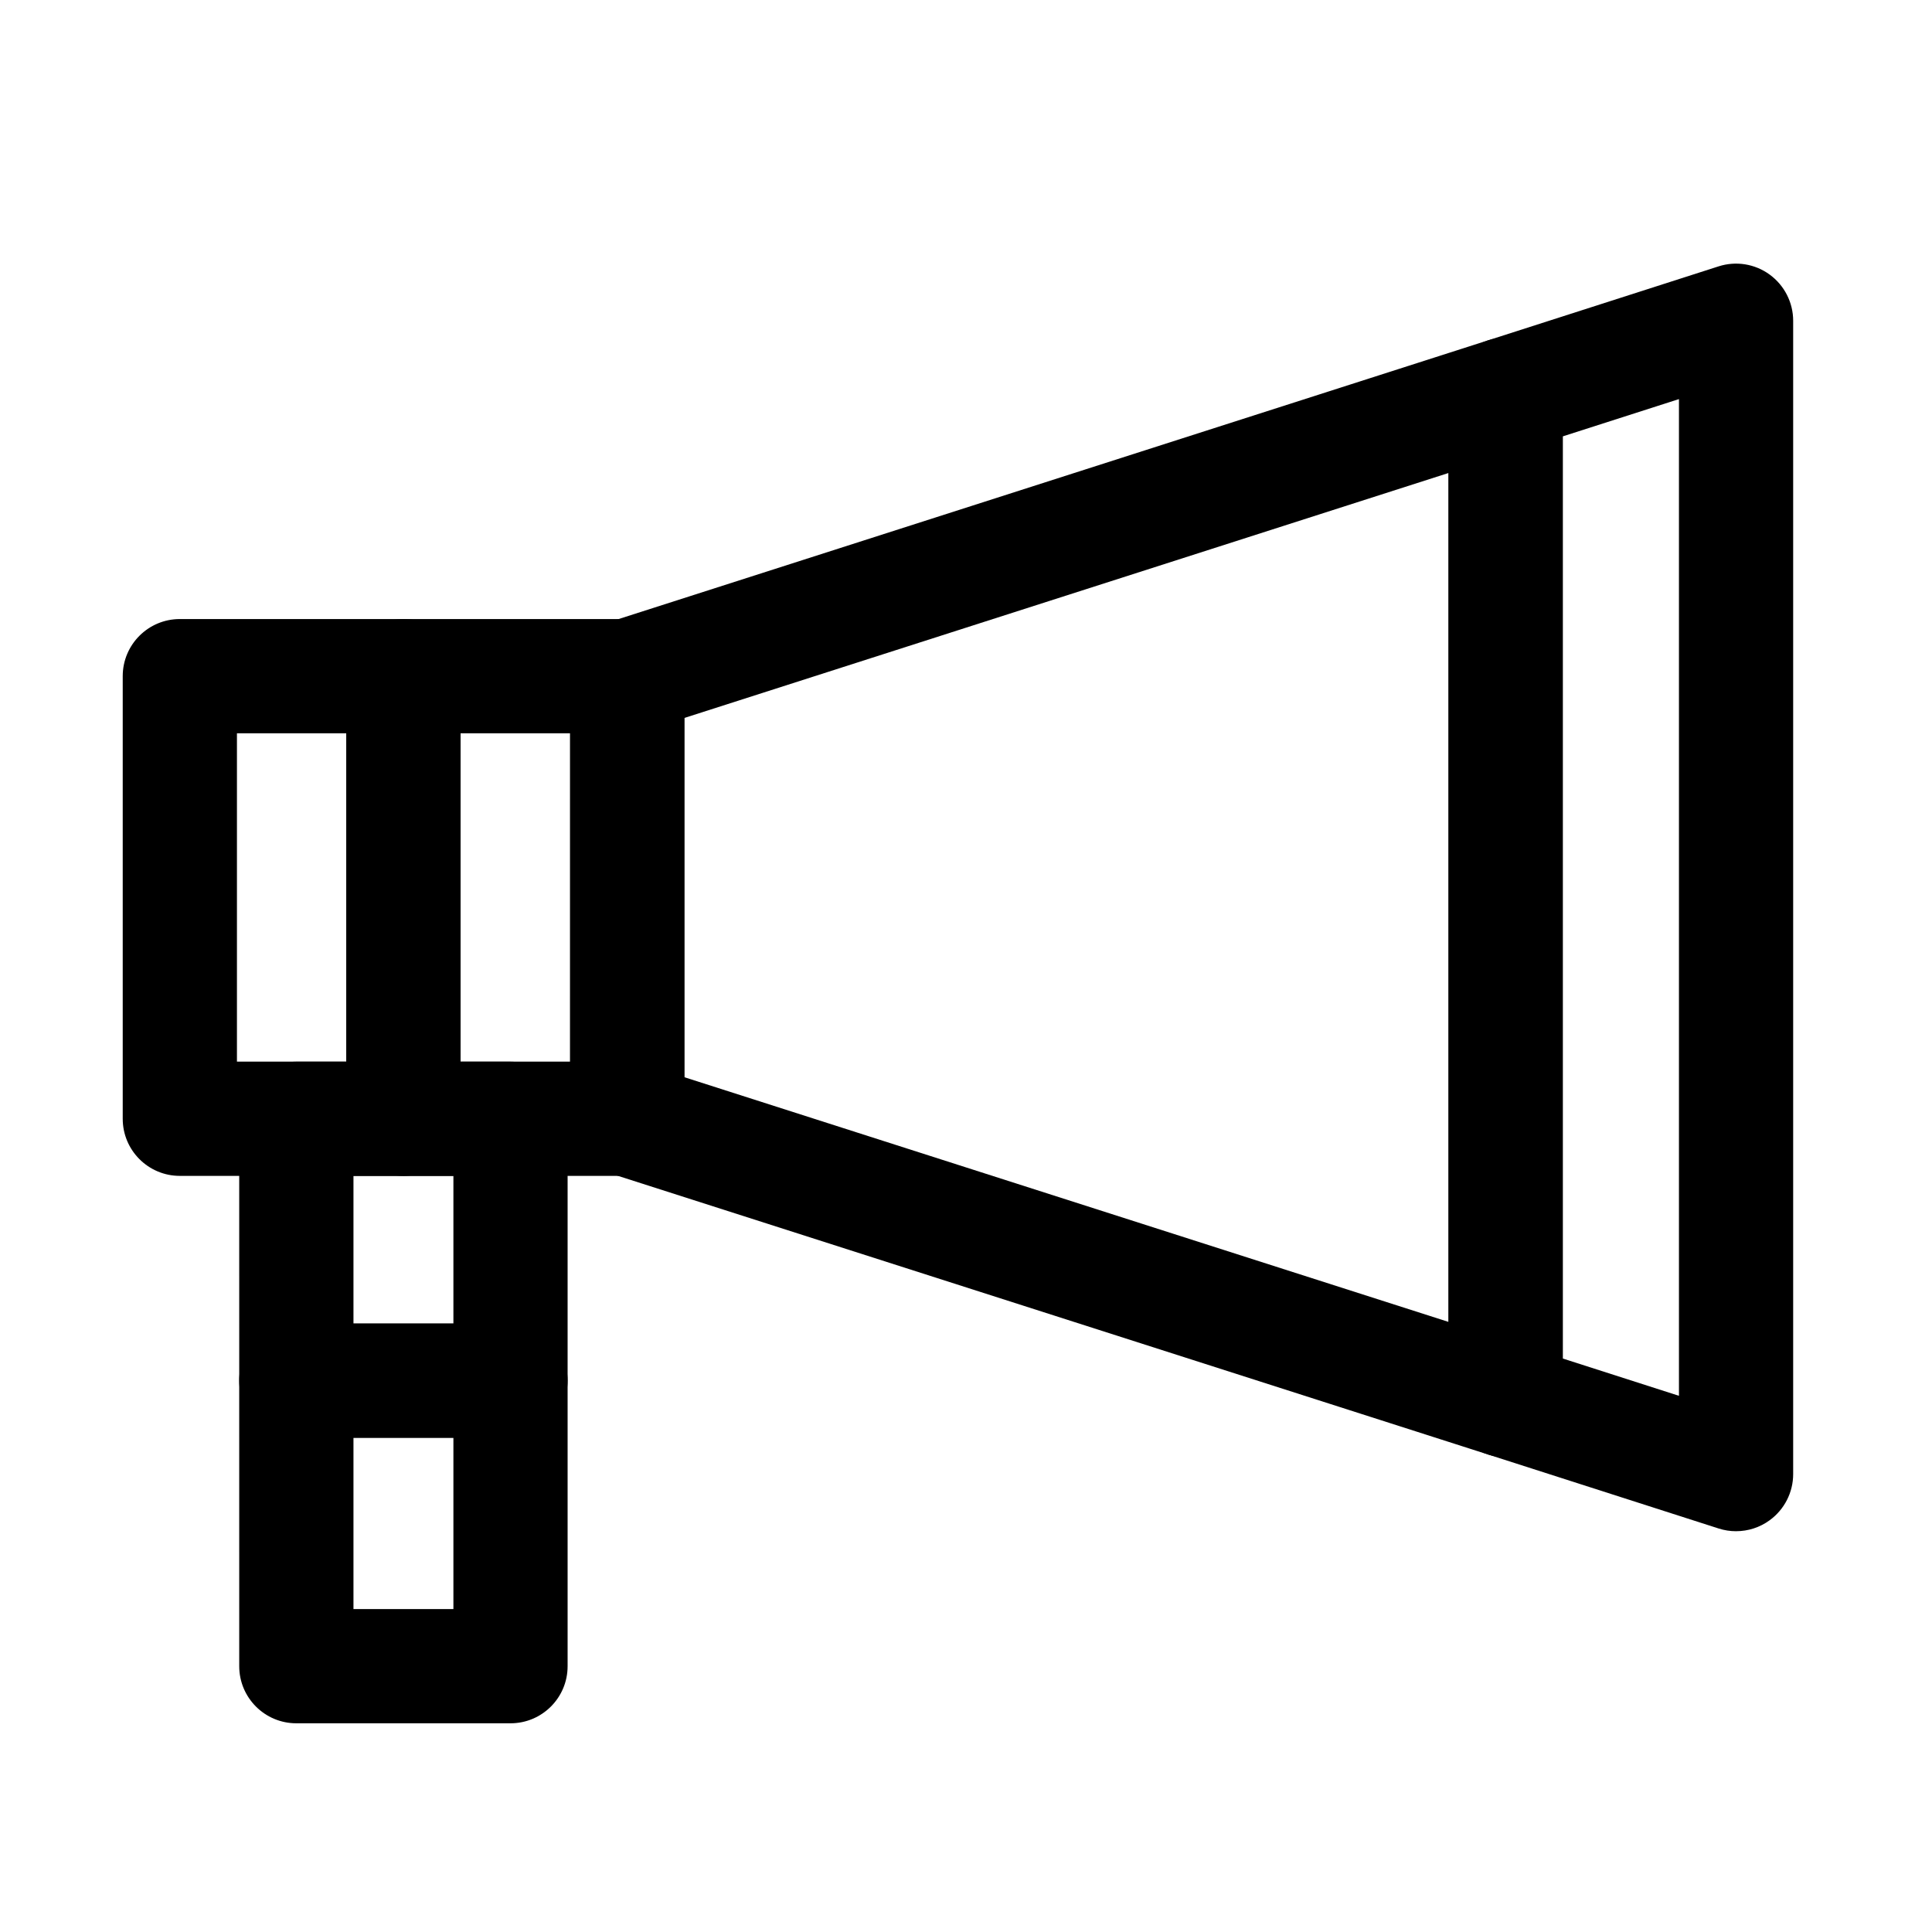 <?xml version="1.0" encoding="UTF-8"?>
<!-- Uploaded to: ICON Repo, www.iconrepo.com, Generator: ICON Repo Mixer Tools -->
<svg fill="#000000" width="800px" height="800px" version="1.1" viewBox="144 144 512 512" xmlns="http://www.w3.org/2000/svg">
 <g>
  <path d="m250.91 455.62h-59.254c-8.359 0-15.133-6.777-15.133-15.133v-117.3c0-8.359 6.777-15.133 15.133-15.133h59.258c8.359 0 15.133 6.777 15.133 15.133v117.3c-0.004 8.359-6.777 15.137-15.137 15.137zm-44.117-30.273h28.98l-0.004-87.023h-28.977z"/>
  <path d="m310.23 455.62h-59.328c-8.363 0-15.133-6.777-15.133-15.133v-117.3c0-8.359 6.777-15.133 15.133-15.133h59.324c8.359 0 15.141 6.777 15.141 15.133v117.3c0.004 8.359-6.777 15.137-15.137 15.137zm-44.195-30.273h29.059l0.004-87.023h-29.059z"/>
  <path d="m543 530.19c-1.547 0-3.102-0.238-4.613-0.719l-232.78-74.547c-6.266-2.004-10.52-7.836-10.52-14.418v-117.29c0-6.578 4.254-12.41 10.516-14.414l232.79-74.621c4.578-1.473 9.621-0.66 13.539 2.191 3.91 2.848 6.211 7.391 6.211 12.227v266.45c0 4.832-2.301 9.375-6.211 12.227-2.629 1.922-5.758 2.914-8.926 2.914zm-217.64-100.72 202.51 64.848v-224.97l-202.51 64.918z"/>
  <path d="m604.07 549.79c-1.547 0-3.109-0.238-4.625-0.727l-61.066-19.598c-6.254-2.012-10.504-7.836-10.504-14.414v-266.45c0-6.578 4.254-12.402 10.504-14.414l61.066-19.598c4.594-1.477 9.637-0.672 13.543 2.188 3.898 2.848 6.219 7.391 6.219 12.227v305.65c0 4.836-2.316 9.375-6.219 12.223-2.613 1.918-5.75 2.91-8.918 2.91zm-45.926-45.77 30.797 9.883v-264.14l-30.797 9.883z"/>
  <path d="m279.29 525.02h-56.758c-8.363 0-15.133-6.777-15.133-15.133l-0.004-69.395c0-8.359 6.777-15.133 15.133-15.133h56.762c8.363 0 15.133 6.781 15.133 15.133v69.395c0.004 8.359-6.773 15.133-15.133 15.133zm-41.617-30.266h26.484v-39.125h-26.484z"/>
  <path d="m279.29 600.69h-56.758c-8.363 0-15.133-6.777-15.133-15.133l-0.004-75.676c0-8.359 6.777-15.133 15.133-15.133h56.762c8.363 0 15.133 6.777 15.133 15.133v75.676c0.004 8.359-6.773 15.133-15.133 15.133zm-41.617-30.27h26.484v-45.41h-26.484z"/>
 </g>
</svg>